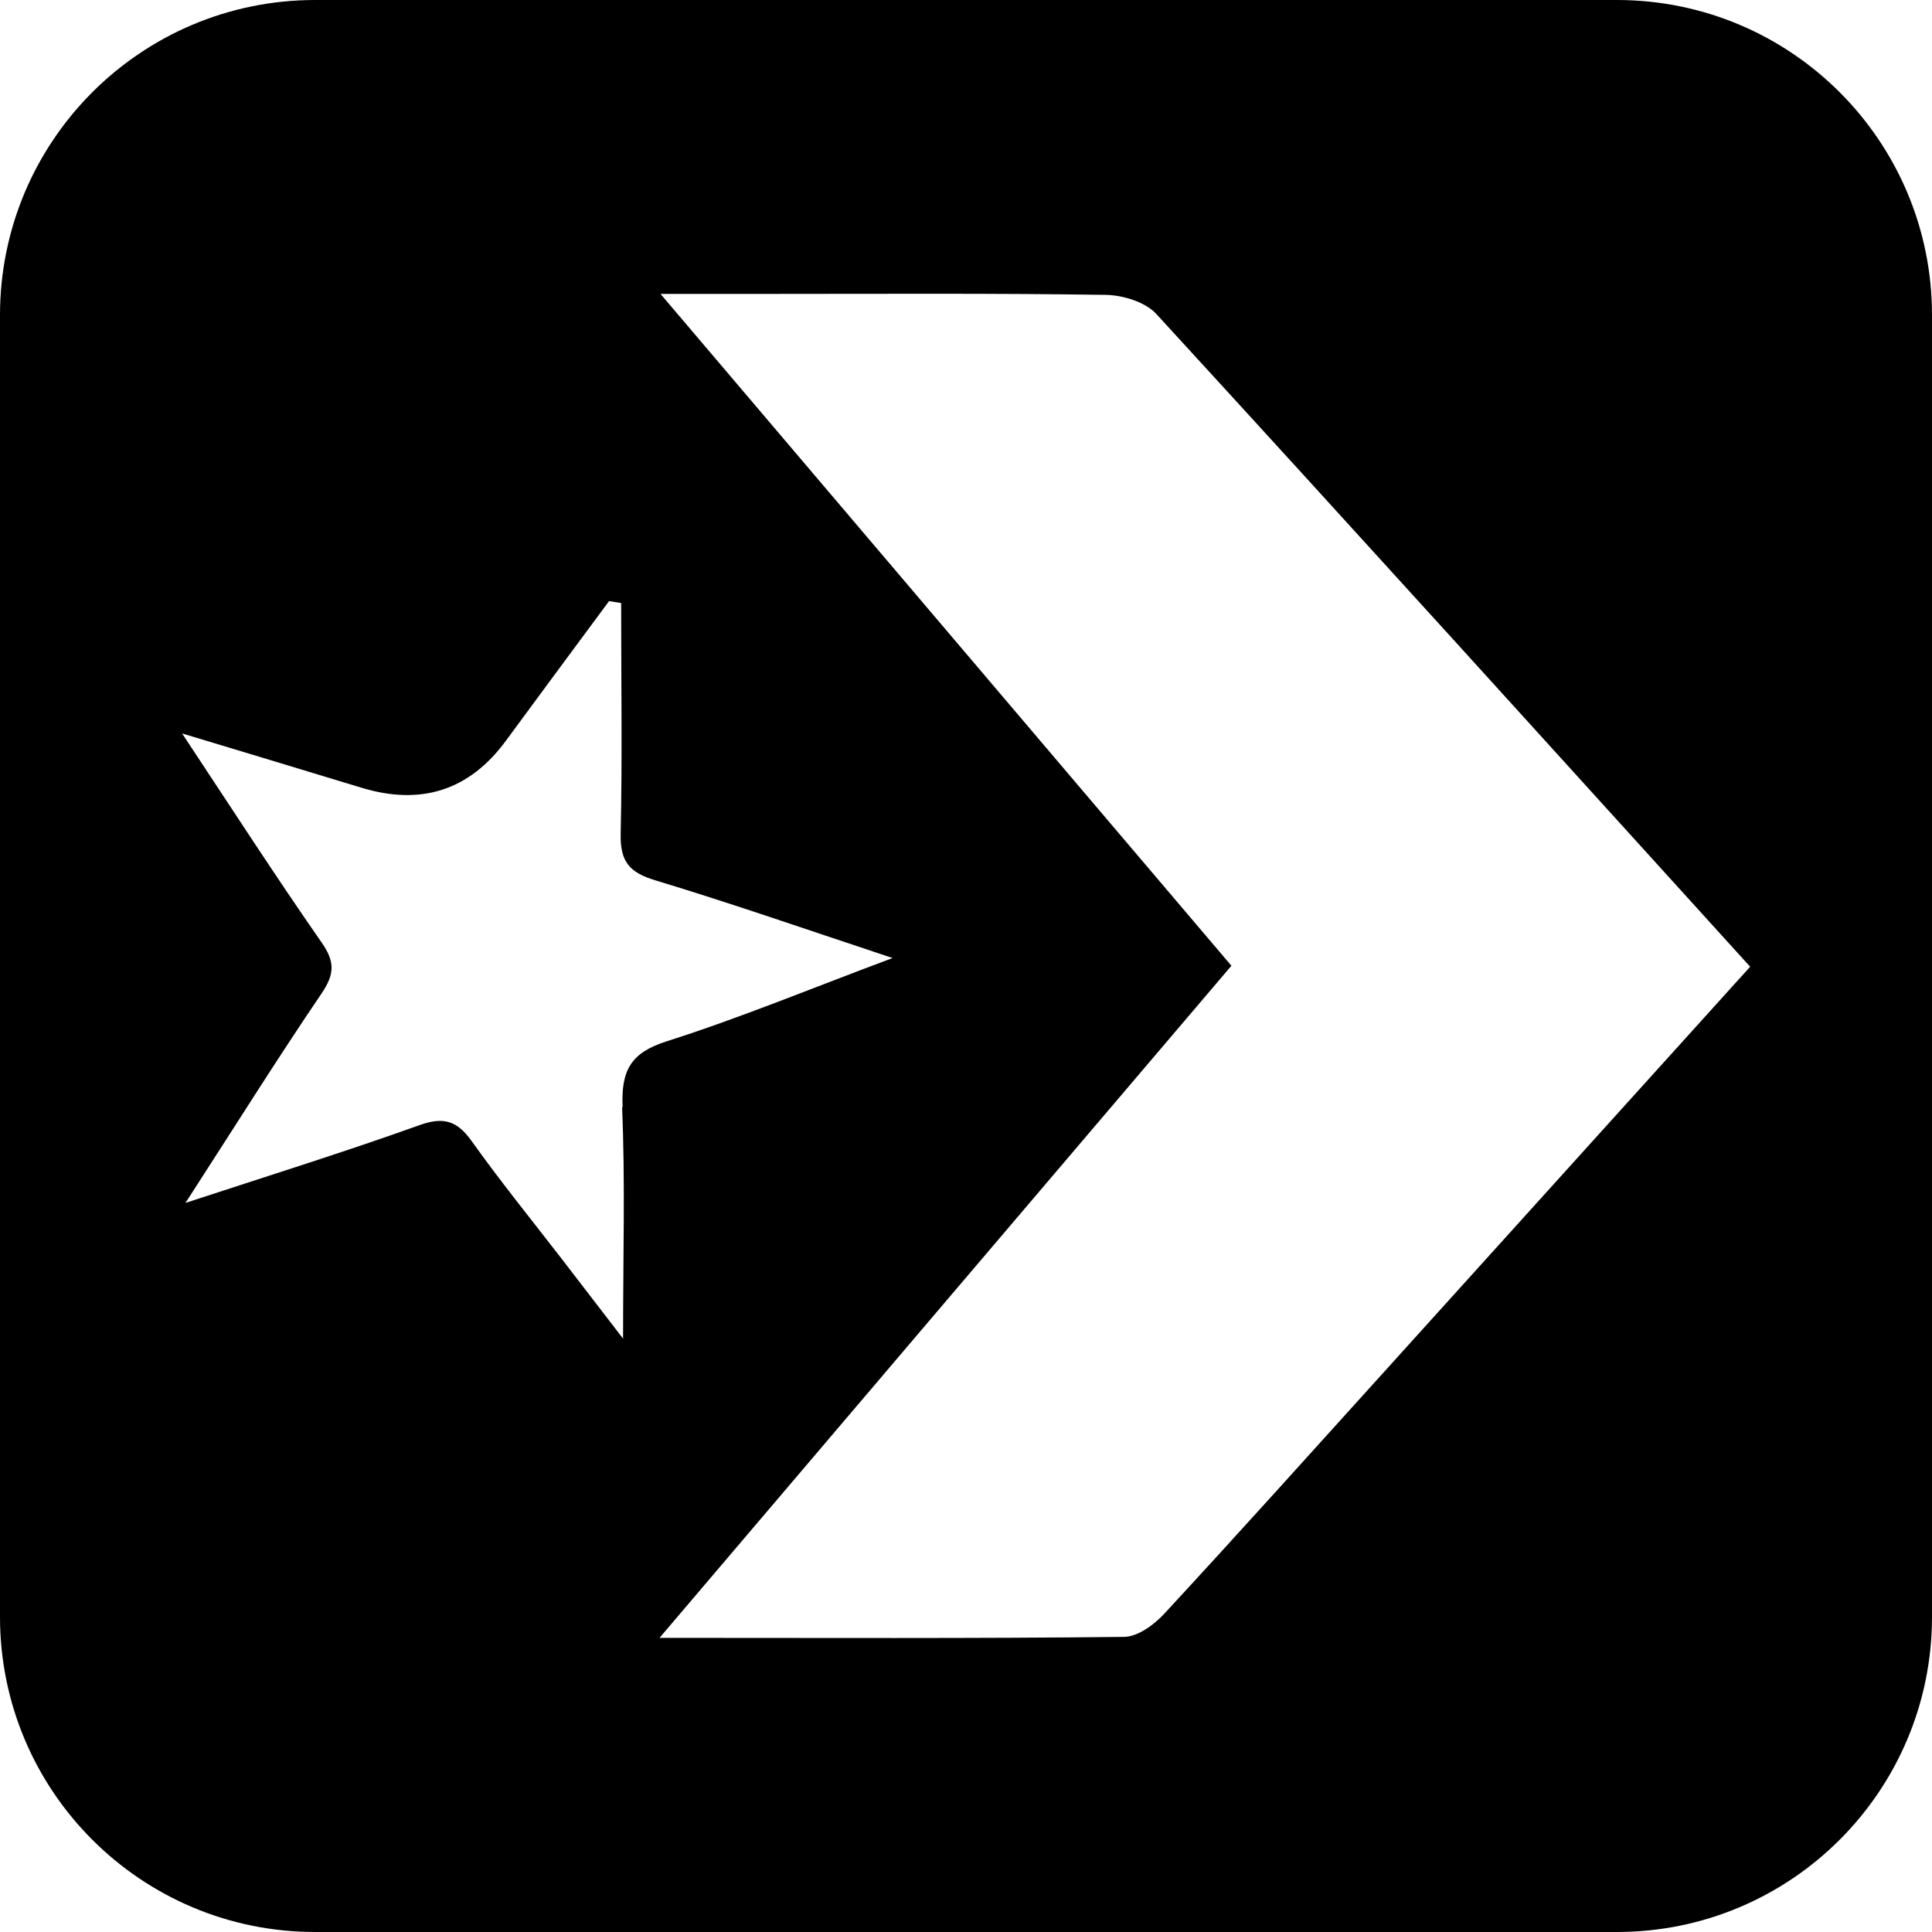 <?xml version="1.0" encoding="UTF-8"?> <svg xmlns="http://www.w3.org/2000/svg" id="Layer_2" data-name="Layer 2" viewBox="0 0 80 80"><g id="Layer_1-2" data-name="Layer 1"><path class="cls-1" d="M66.95,0H13.05C5.84,0,0,5.84,0,13.05v53.9c0,7.21,5.84,13.05,13.05,13.05h53.9c7.21,0,13.05-5.84,13.05-13.05V13.05c0-7.21-5.84-13.05-13.05-13.05ZM25.76,45.86c.13,3.04.04,6.08.04,9.57-1-1.3-1.8-2.34-2.6-3.38-1.23-1.59-2.5-3.16-3.67-4.8-.6-.84-1.16-1.02-2.16-.66-3.07,1.1-6.18,2.07-9.69,3.22,2.03-3.14,3.78-5.94,5.64-8.68.54-.8.55-1.31,0-2.1-1.9-2.73-3.71-5.53-5.78-8.66,2.68.81,5.04,1.52,7.4,2.24q3.74,1.15,6.01-1.94c1.42-1.93,2.84-3.85,4.27-5.78.17.03.33.05.5.08,0,3.19.05,6.39-.02,9.58-.02,1.12.36,1.58,1.43,1.9,3.17.96,6.3,2.05,9.83,3.22-3.35,1.25-6.31,2.48-9.36,3.45-1.51.48-1.88,1.23-1.82,2.72ZM57.4,56.71c-3.05,3.37-6.09,6.76-9.18,10.1-.42.46-1.1.96-1.67.97-6.28.07-12.55.04-19.24.04,8.06-9.48,15.85-18.63,23.68-27.83-7.82-9.2-15.59-18.35-23.64-27.82h4.59c4.61,0,9.23-.03,13.84.04.71.01,1.64.29,2.1.79,8.21,8.95,16.36,17.96,24.59,27.03-5.04,5.58-10.06,11.13-15.07,16.68Z"></path></g></svg> 